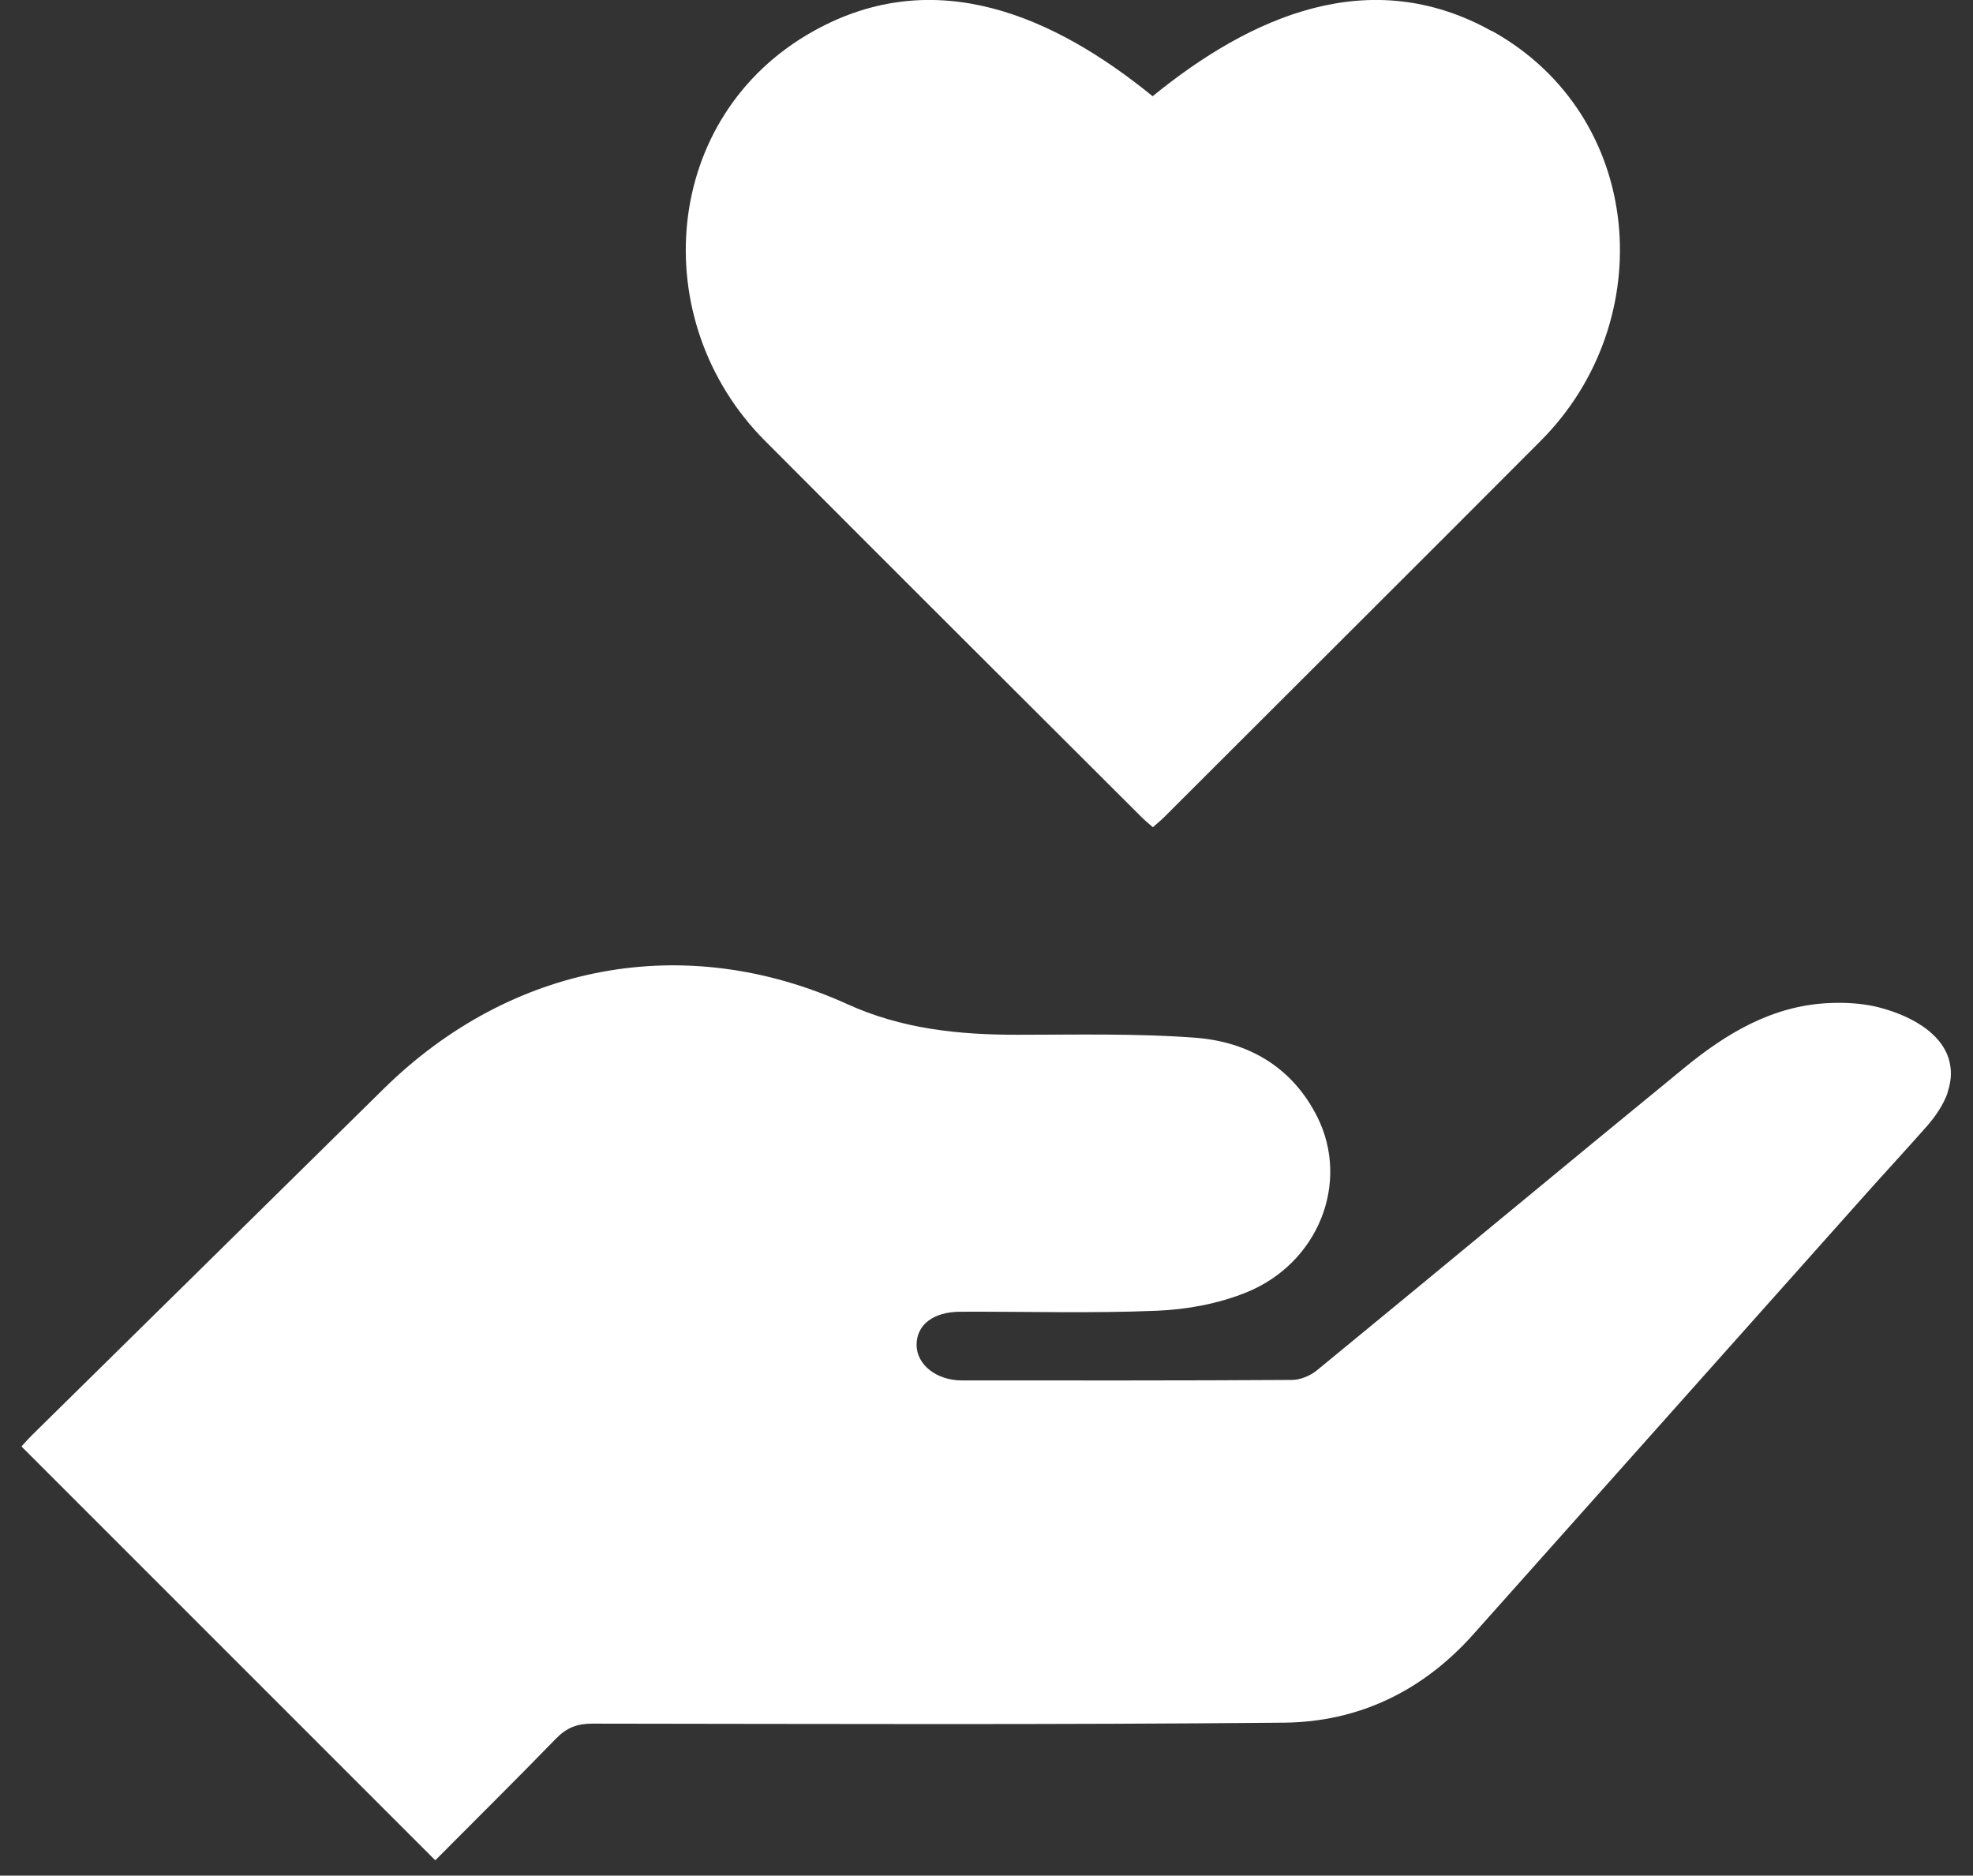 <svg width="81" height="77" viewBox="0 0 81 77" fill="none" xmlns="http://www.w3.org/2000/svg">
<rect x="0" y="0" width="81" height="77" fill="#333333" stroke="none"/>
<g clip-path="url(#clip0_247_44551)">
<path d="M61.23 1.27C56.23 -1.51 51.35 0.67 47.32 3.95C43.29 0.67 38.4 -1.51 33.41 1.27C27.13 4.76 26.5 13.17 31.4 18.09C36.54 23.25 41.7 28.39 46.86 33.54C47 33.68 47.16 33.81 47.33 33.96C47.5 33.81 47.66 33.68 47.8 33.54C52.95 28.39 58.12 23.25 63.26 18.09C68.16 13.17 67.53 4.76 61.25 1.27H61.23Z" fill="white"/>
<path d="M79.96 44.86C79.78 45.36 79.46 45.83 79.11 46.23C78.28 47.17 77.42 48.1 76.58 49.04C75.02 50.79 73.46 52.54 71.9 54.29C68.78 57.79 65.66 61.29 62.54 64.79C61.85 65.56 61.17 66.33 60.48 67.1C58.41 69.42 55.78 70.69 52.72 70.72C43.25 70.81 33.78 70.77 24.31 70.76C23.69 70.76 23.26 70.93 22.83 71.37C21.18 73.07 19.49 74.74 17.87 76.37C12.19 70.69 6.56 65.06 0.88 59.38C0.97 59.29 1.13 59.1 1.31 58.92C6.13 54.18 10.94 49.43 15.76 44.69C20.99 39.55 28.11 38.2 34.78 41.22C37.04 42.25 39.37 42.48 41.78 42.48C44.2 42.48 46.64 42.42 49.05 42.6C51.24 42.76 53.05 43.8 54.08 45.85C55.43 48.55 54.13 51.86 51.16 53.06C50.02 53.52 48.73 53.76 47.49 53.81C44.81 53.92 42.12 53.84 39.44 53.85C38.32 53.85 37.63 54.38 37.63 55.21C37.63 56.02 38.44 56.67 39.49 56.67C44.01 56.67 48.52 56.68 53.04 56.65C53.38 56.65 53.79 56.48 54.06 56.26C59.11 52.12 64.12 47.95 69.17 43.82C70.88 42.42 72.76 41.29 75.06 41.18C75.67 41.15 76.31 41.18 76.9 41.3C78.19 41.58 79.93 42.36 80.08 43.85C80.12 44.2 80.06 44.53 79.95 44.86H79.96Z" fill="white"/>
</g>
<defs>
<clipPath id="clip0_247_44551">
<rect width="79.22" height="76.36" fill="white" transform="translate(0.89)"/>
</clipPath>
</defs>
</svg>
